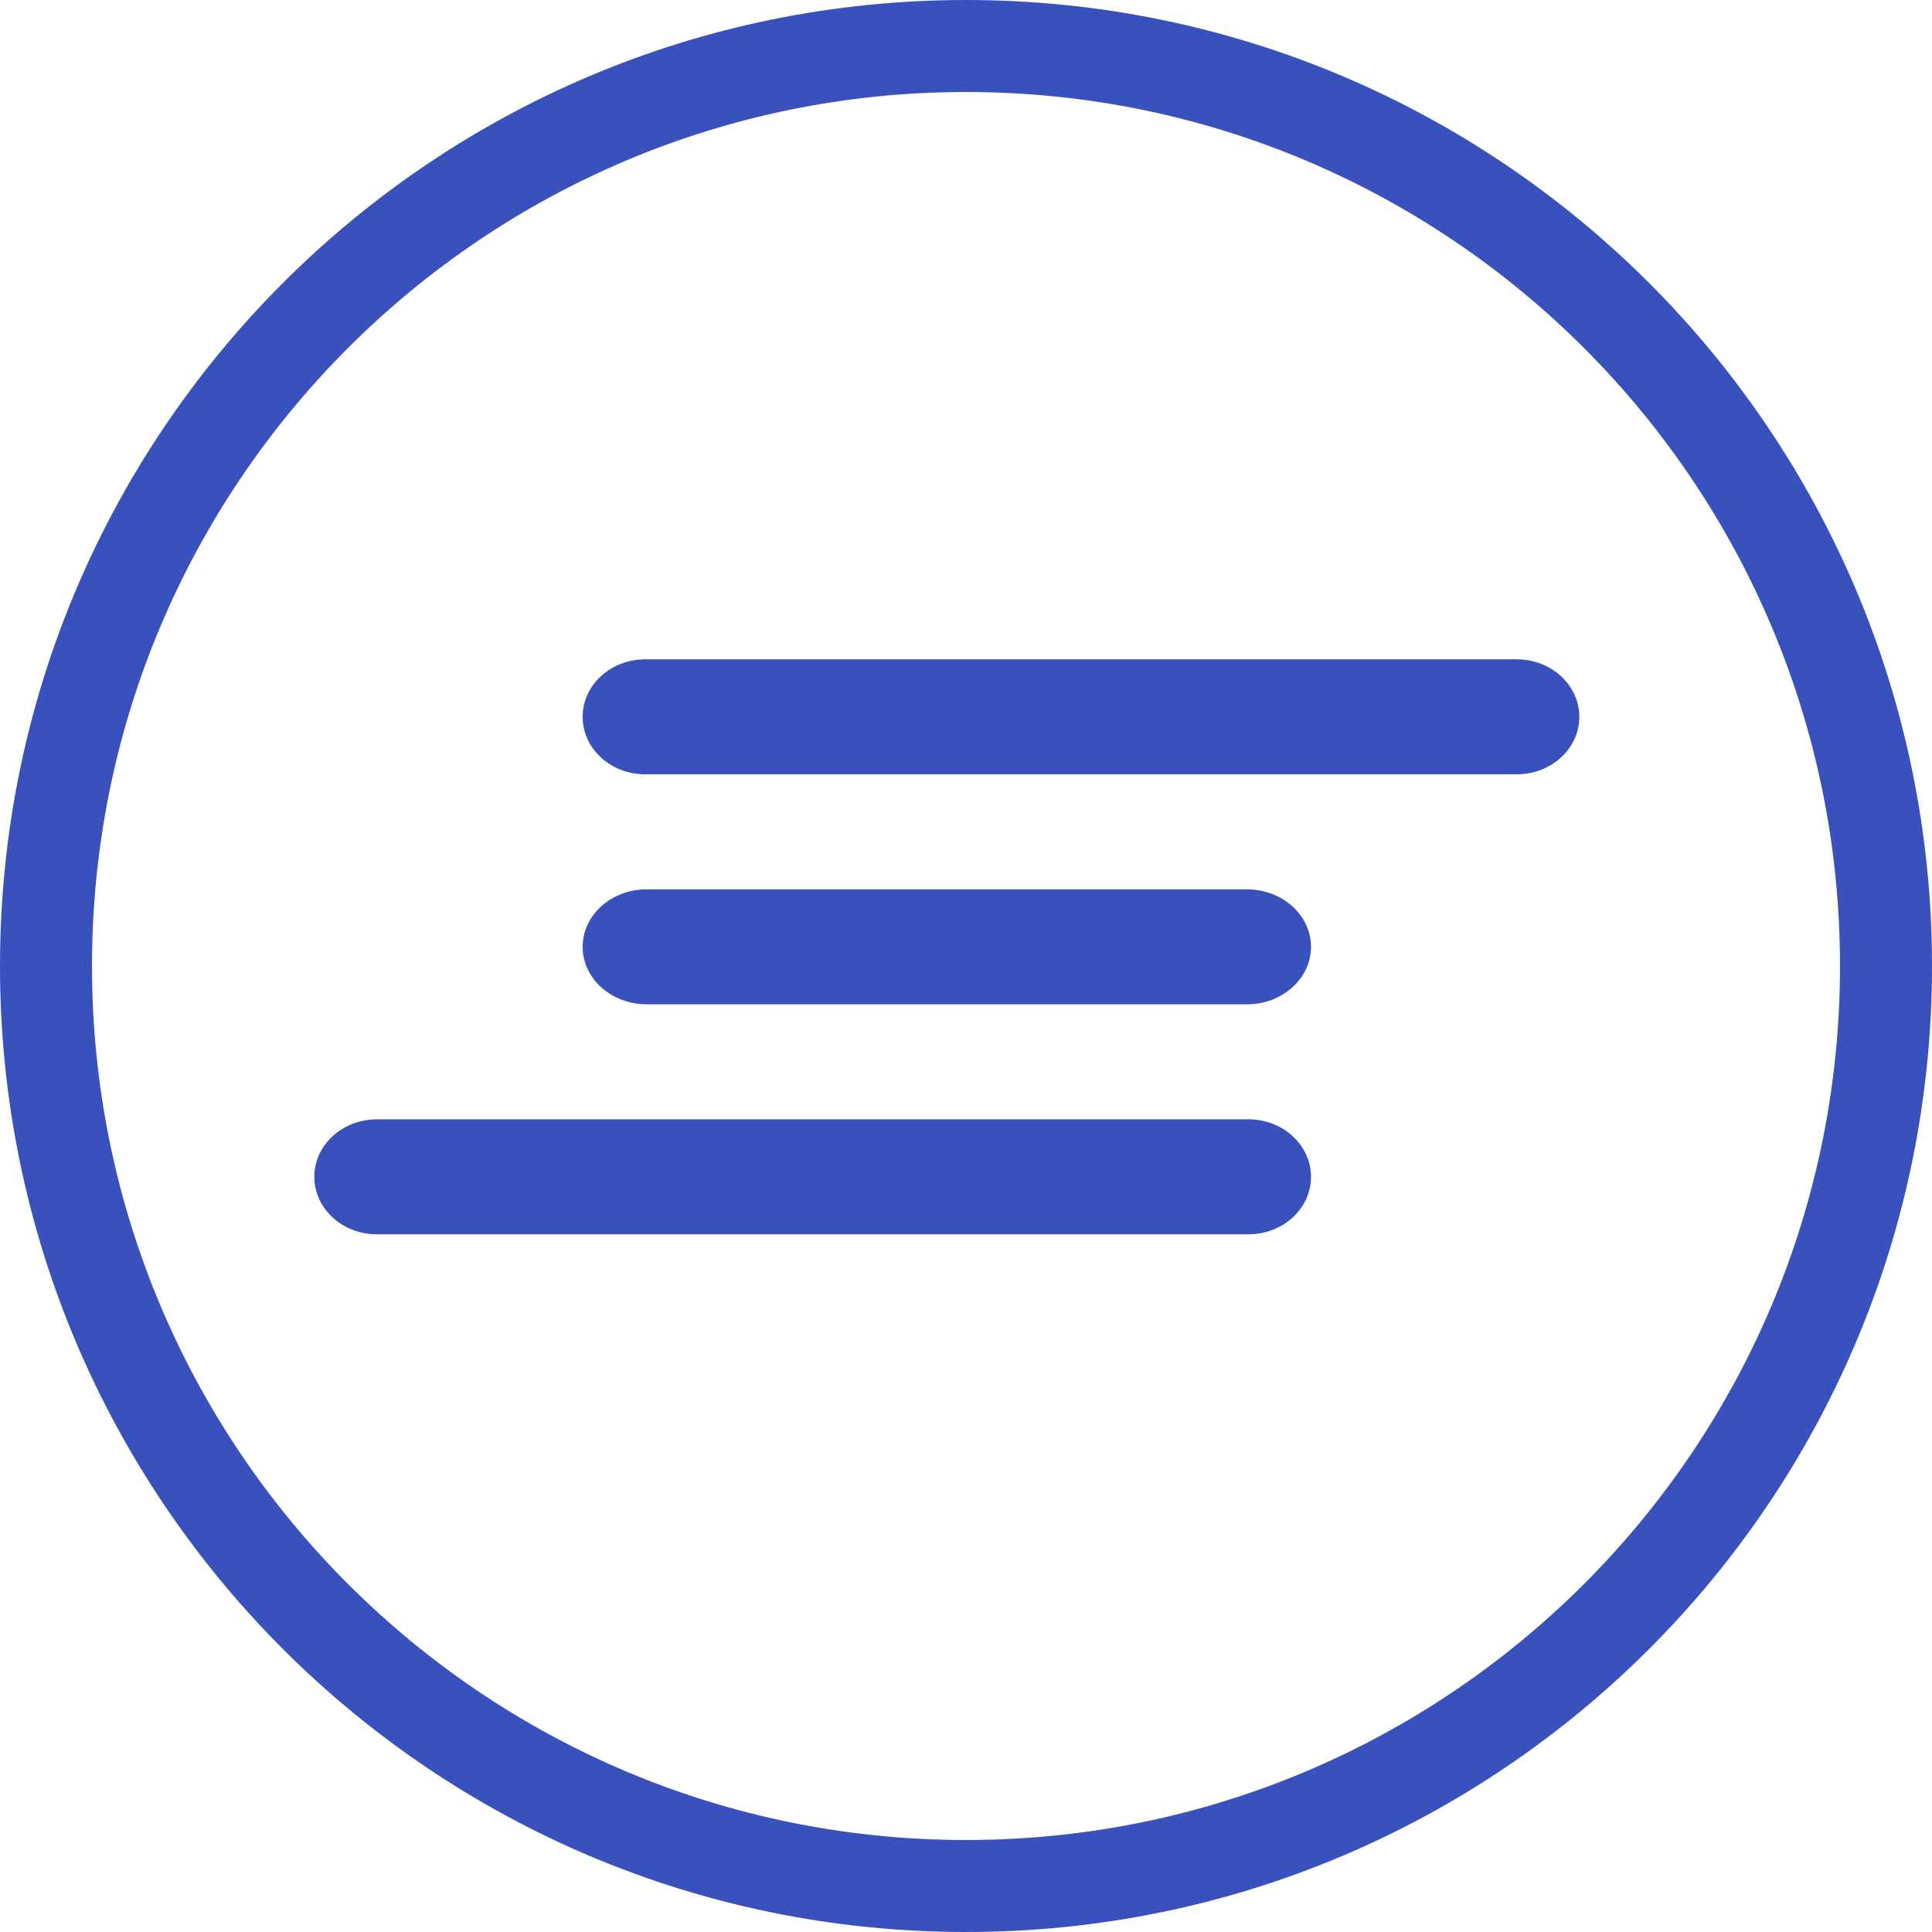 <svg width="42" height="42" viewBox="0 0 42 42" fill="none" xmlns="http://www.w3.org/2000/svg">
<path fill-rule="evenodd" clip-rule="evenodd" d="M2 21C2 10.507 10.507 2 21 2C31.493 2 40 10.507 40 21C40 31.493 31.493 40 21 40C10.507 40 2 31.493 2 21ZM21 0C9.402 0 0 9.402 0 21C0 32.598 9.402 42 21 42C32.598 42 42 32.598 42 21C42 9.402 32.598 0 21 0ZM14.027 14.333C13.275 14.333 12.666 14.893 12.666 15.583C12.666 16.274 13.275 16.833 14.027 16.833H32.973C33.724 16.833 34.333 16.274 34.333 15.583C34.333 14.893 33.724 14.333 32.973 14.333H14.027ZM6.833 25.583C6.833 24.893 7.442 24.333 8.194 24.333H27.14C27.891 24.333 28.5 24.893 28.5 25.583C28.5 26.274 27.891 26.833 27.14 26.833H8.194C7.442 26.833 6.833 26.274 6.833 25.583ZM14.061 19.333C13.291 19.333 12.666 19.893 12.666 20.583C12.666 21.274 13.291 21.833 14.061 21.833H27.106C27.876 21.833 28.5 21.274 28.5 20.583C28.5 19.893 27.876 19.333 27.106 19.333H14.061Z" fill="#3951BD"/>
</svg>
